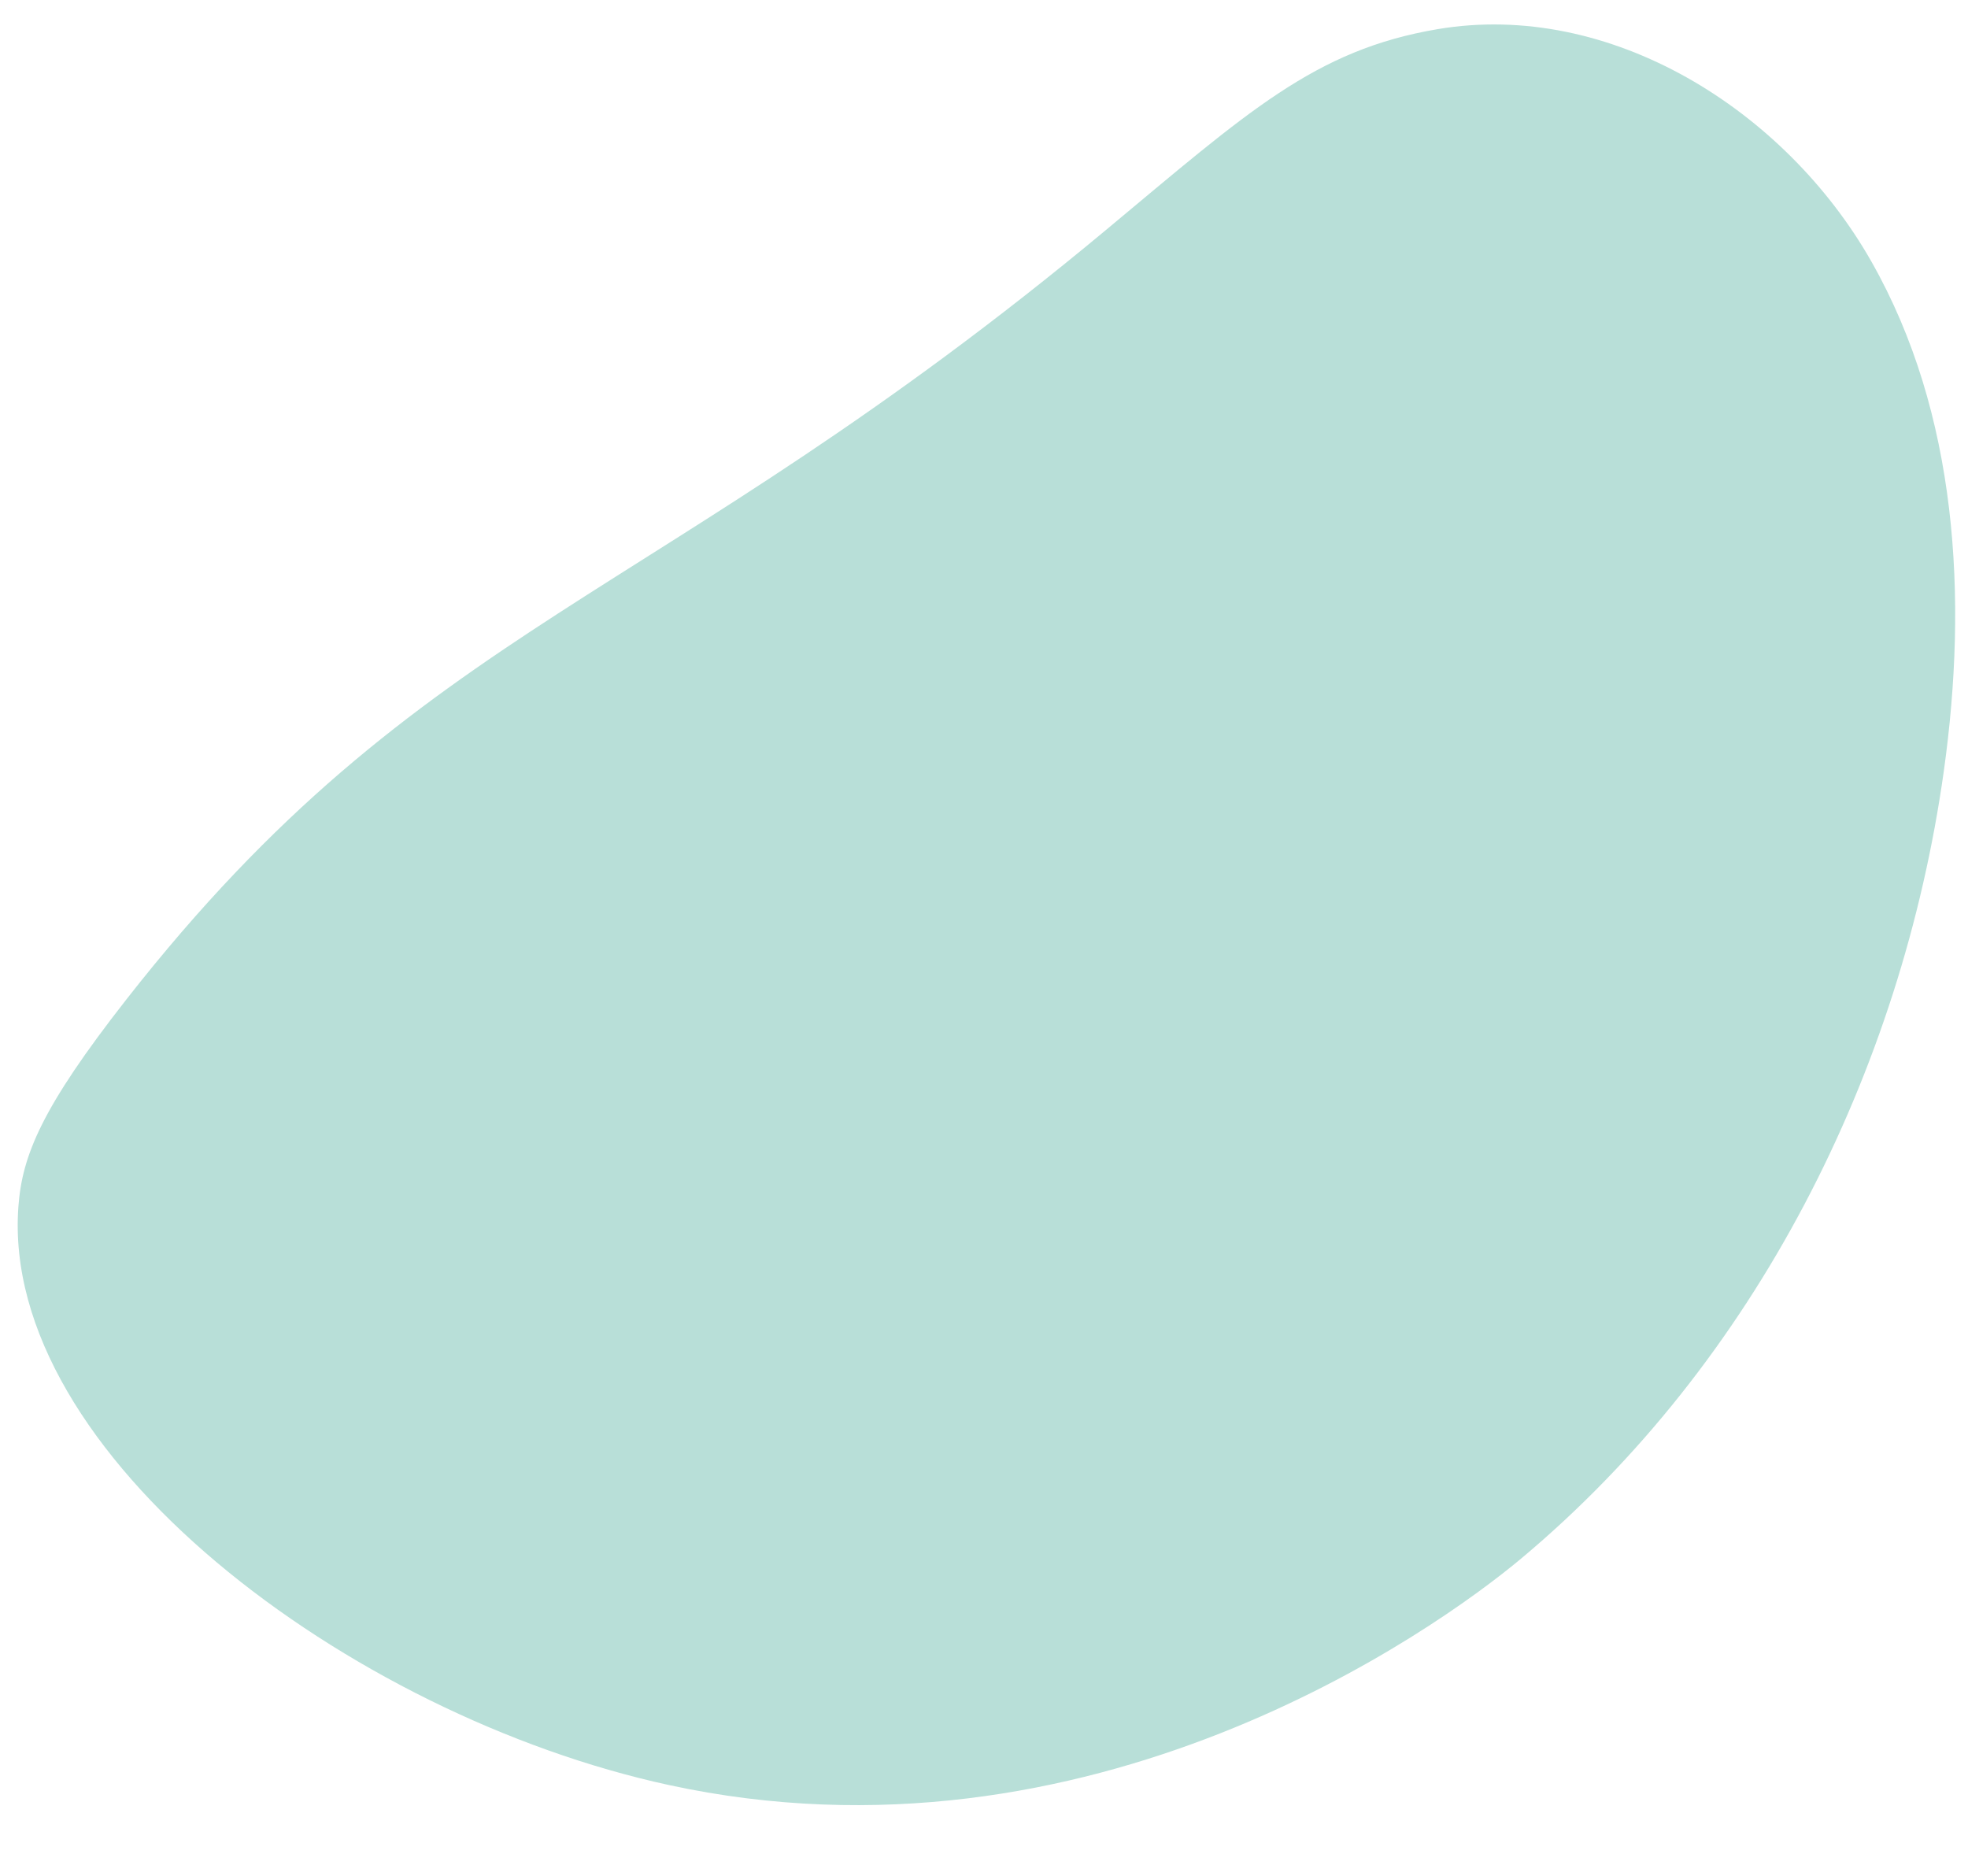 <?xml version="1.0" encoding="UTF-8" standalone="no"?><svg xmlns="http://www.w3.org/2000/svg" xmlns:xlink="http://www.w3.org/1999/xlink" fill="#000000" height="910" preserveAspectRatio="xMidYMid meet" version="1" viewBox="61.6 71.9 954.5 910.0" width="954.5" zoomAndPan="magnify"><g id="change1_1"><path d="M122.869,556.645c144.157-184.192,255.814-190.649,474.956-373.058,69.047-57.473,101.298-87.435,160.969-97.536,83.571-14.147,168.569,38.976,210.439,112.672,41.871,73.696,46.904,163.267,35.128,247.205-20.515,146.231-91.522,286.848-204.739,381.644-42.676,35.733-209.696,154.335-413.712,110.017-155.317-33.739-324.274-160.807-315.386-280.54,1.838-24.764,11.18-47.807,52.345-100.405Z" fill="#b8dfd8"/></g></svg>